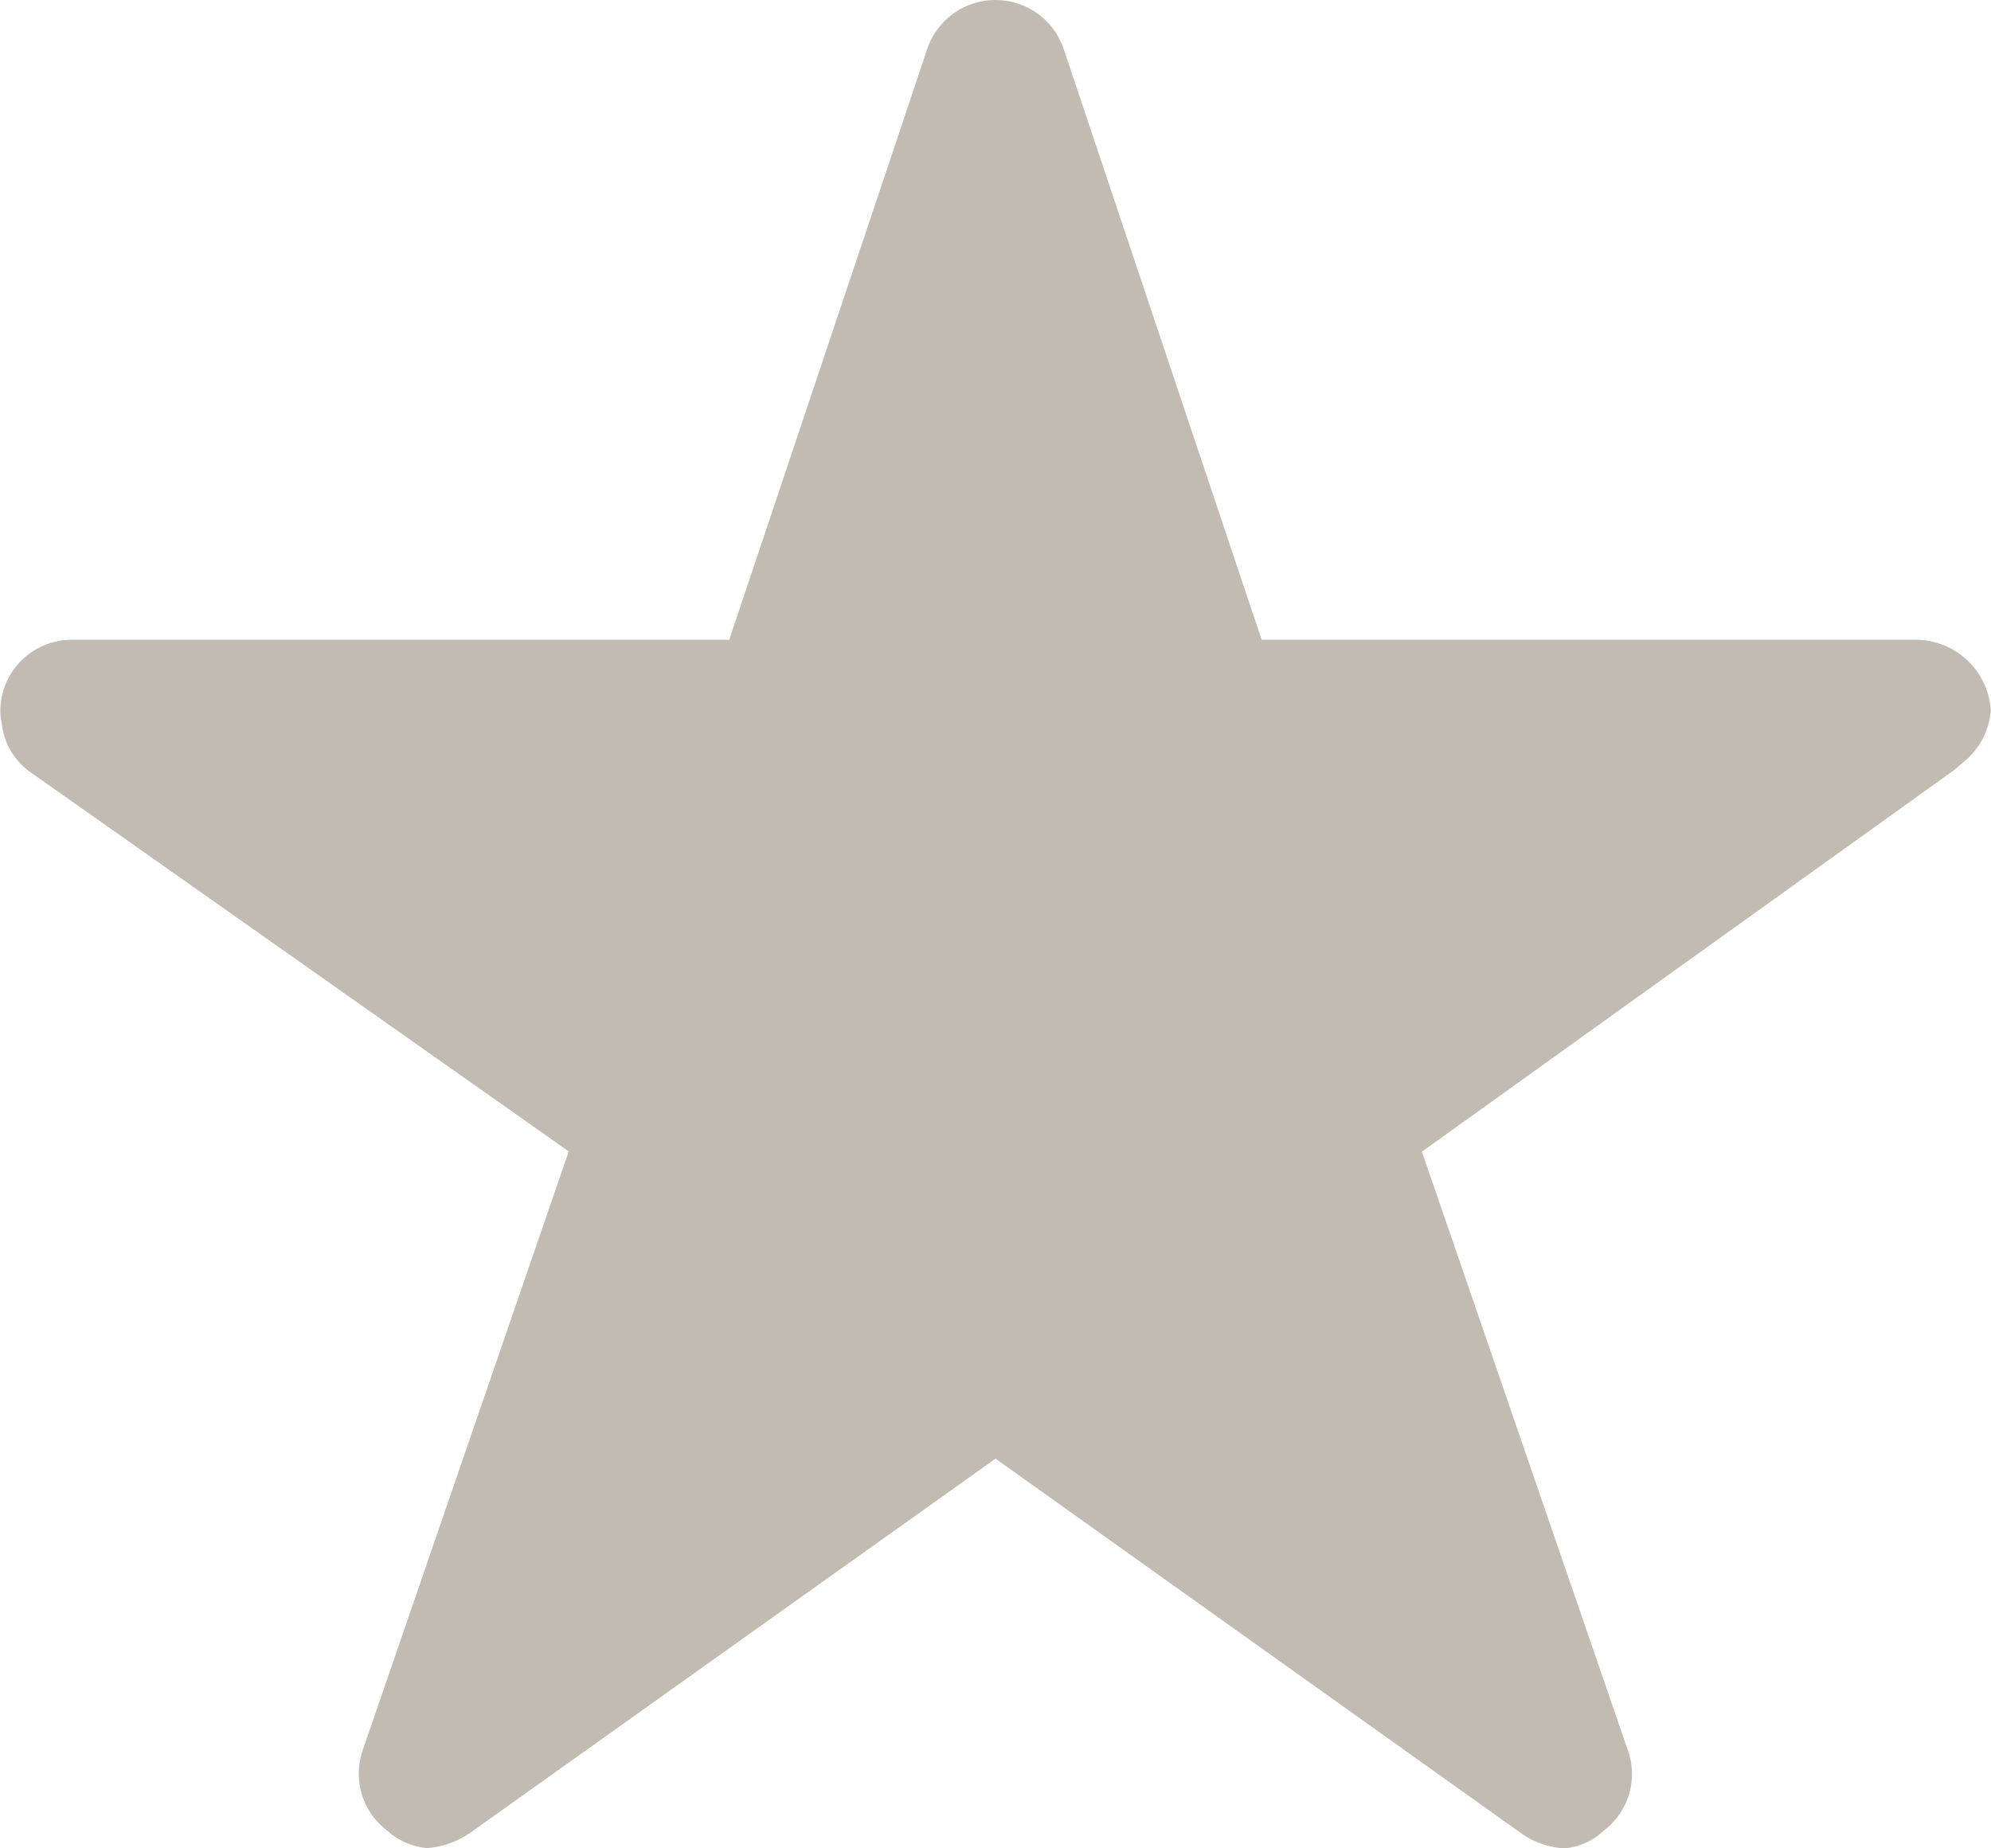 <svg xmlns="http://www.w3.org/2000/svg" width="22.5" height="20.893" viewBox="0 0 22.5 20.893"><defs><style>.a{fill:#C1BBB1;}</style></defs><path class="a" d="M23.9,10.607H16.508l-2.245-6.7a.814.814,0,0,0-1.527,0l-2.245,6.7H3.054a.806.806,0,0,0-.8.8.591.591,0,0,0,.015.136.772.772,0,0,0,.336.568l6.072,4.279-2.33,6.775a.806.806,0,0,0,.276.9.777.777,0,0,0,.452.2.985.985,0,0,0,.5-.181L13.5,19.863l5.926,4.224a.941.941,0,0,0,.5.181.722.722,0,0,0,.447-.2.8.8,0,0,0,.276-.9l-2.33-6.775,6.022-4.319.146-.126a.843.843,0,0,0,.261-.537A.851.851,0,0,0,23.9,10.607Z" transform="translate(-2.25 -3.375)"/></svg>